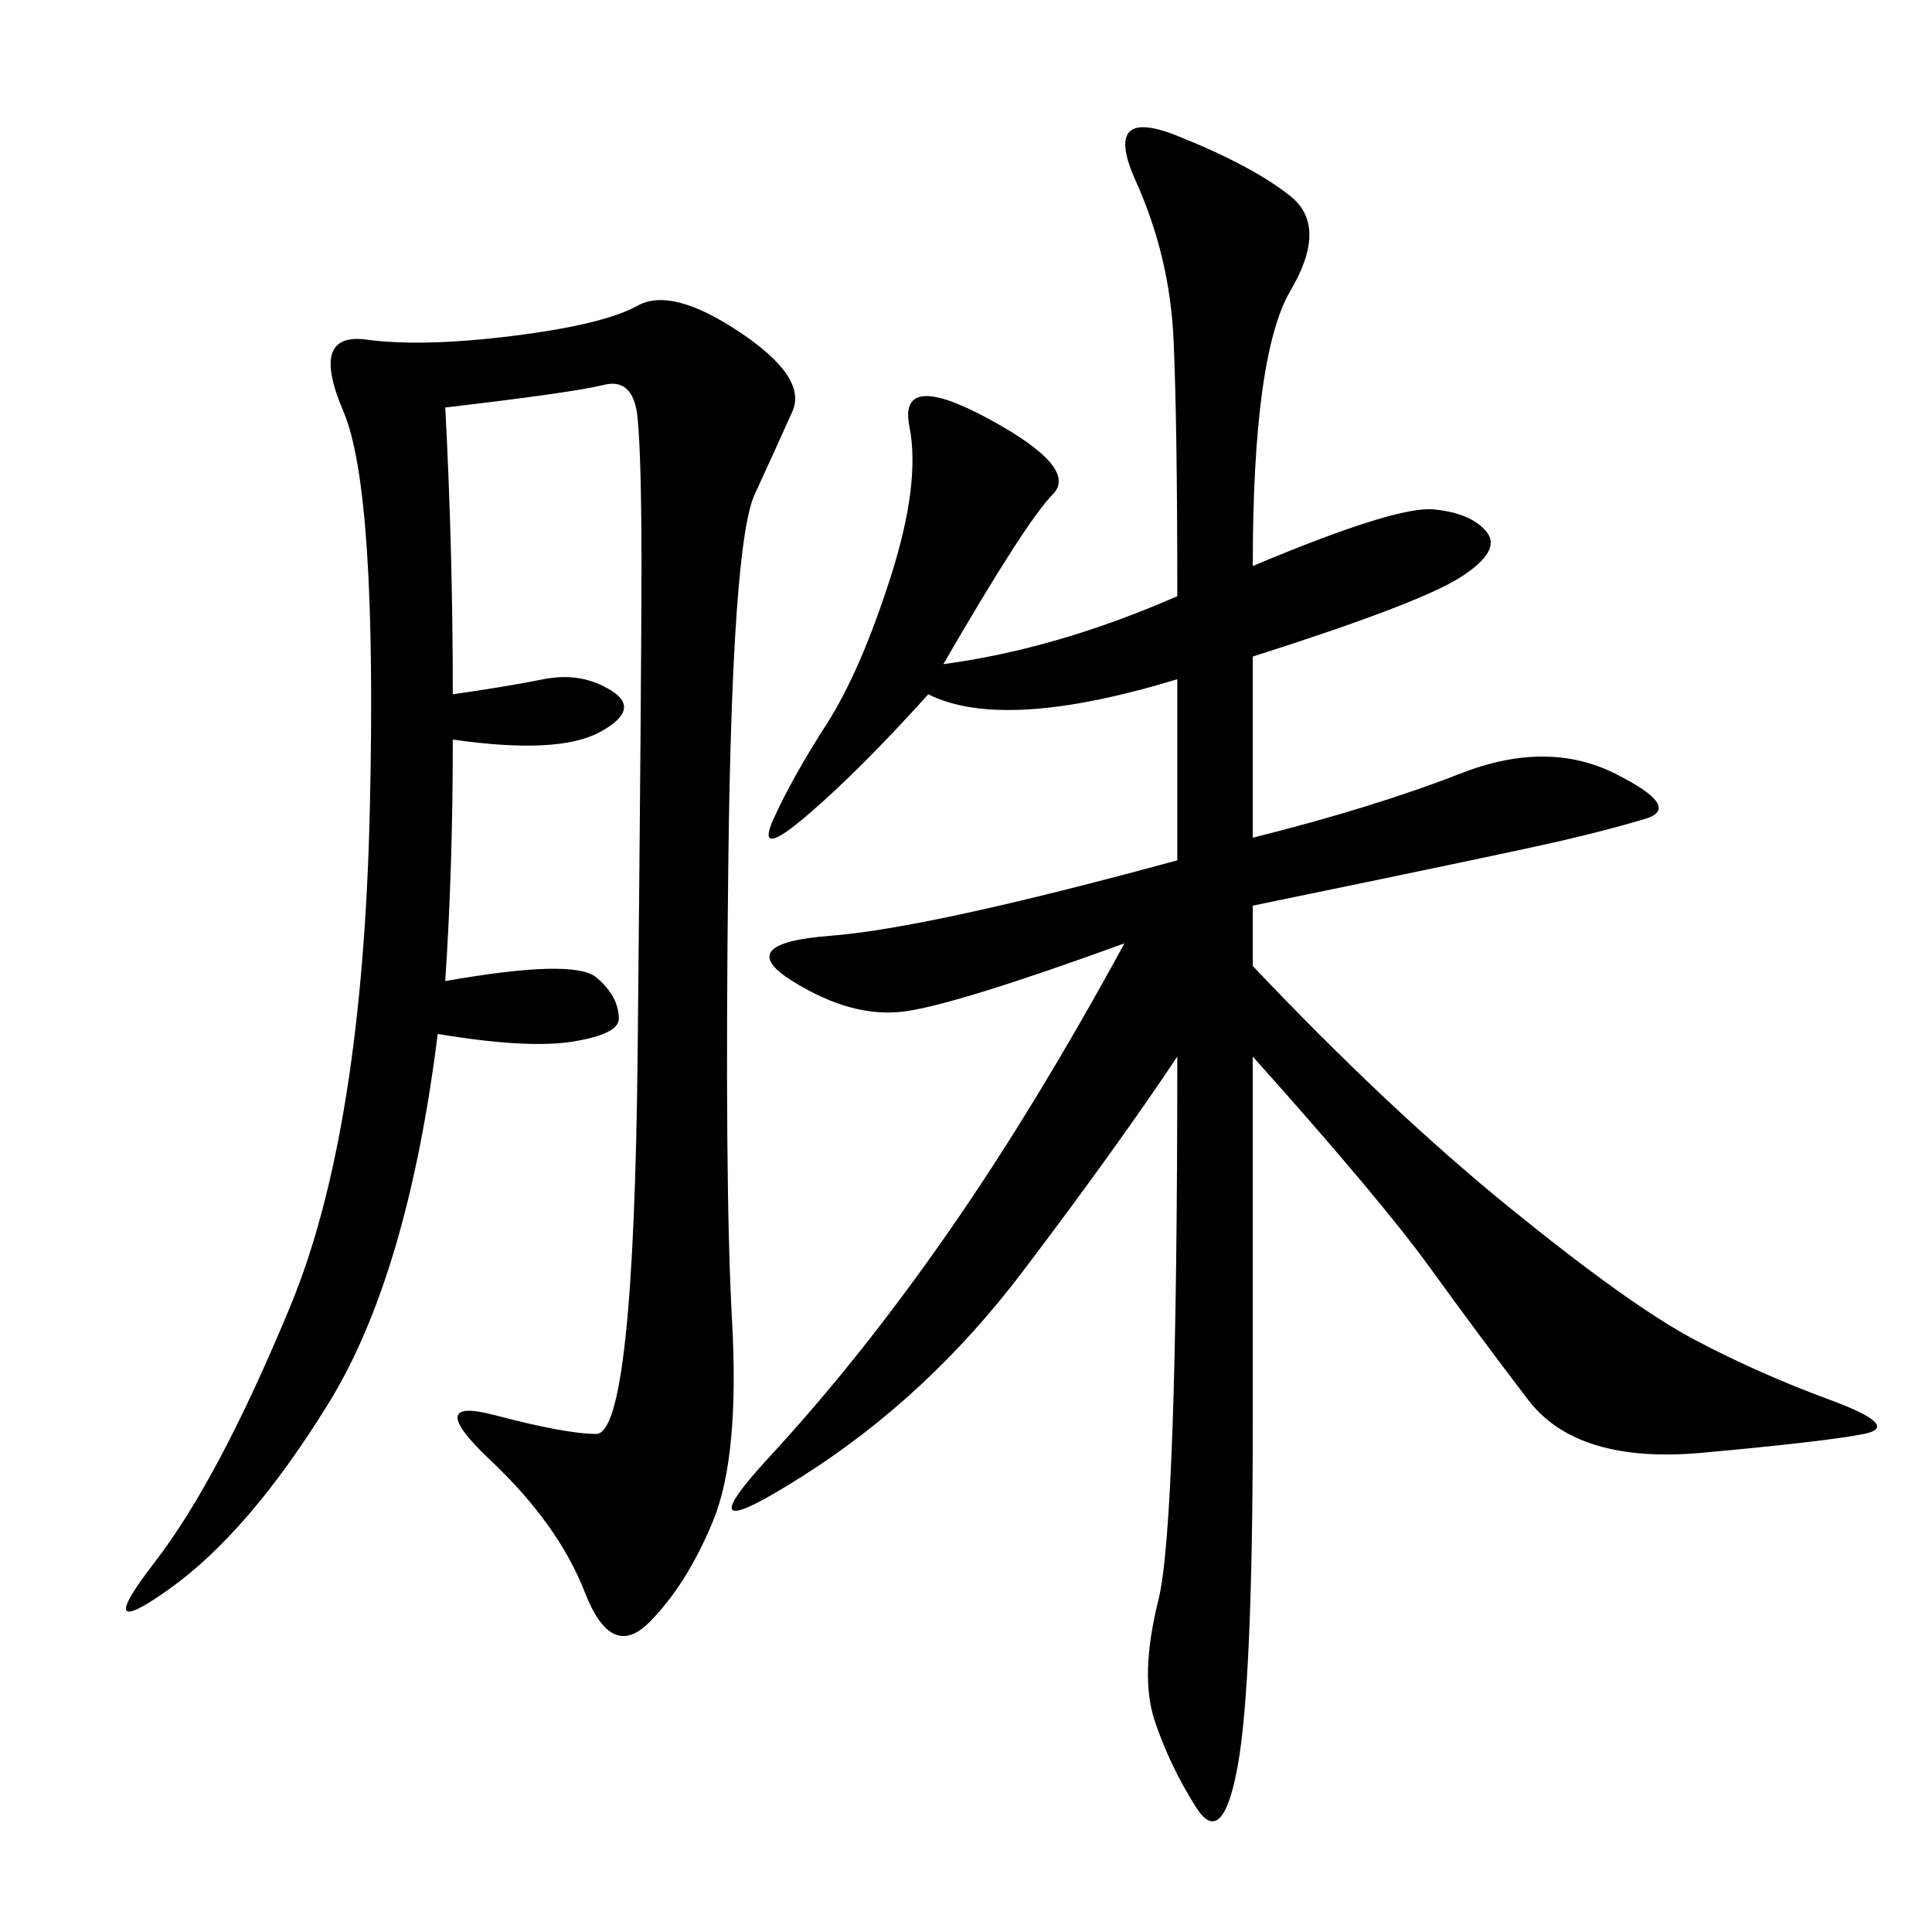 <svg xmlns="http://www.w3.org/2000/svg" xmlns:xlink="http://www.w3.org/1999/xlink" width="300" height="300"><path d="M194.53 87.89Q216.80 78.52 222.66 79.10Q228.52 79.69 230.86 82.62Q233.20 85.55 226.76 89.65Q220.31 93.75 194.53 101.95L194.53 101.95L194.53 130.08Q213.28 125.39 226.76 120.12Q240.23 114.84 250.78 120.12Q261.33 125.39 255.47 127.15Q249.61 128.91 241.99 130.66Q234.38 132.42 194.53 140.63L194.53 140.63L194.53 150Q215.63 172.27 234.38 187.50Q253.13 202.73 263.09 208.01Q273.05 213.28 284.18 217.38Q295.31 221.48 289.45 222.66Q283.59 223.83 264.26 225.59Q244.92 227.34 237.30 217.38Q229.69 207.42 222.07 196.88Q214.45 186.33 194.53 164.06L194.53 164.06L194.53 220.31Q194.53 261.33 192.19 274.22Q189.84 287.11 185.74 280.66Q181.64 274.22 179.30 267.19Q176.95 260.16 179.88 248.44Q182.81 236.72 182.81 164.06L182.81 164.06Q173.44 178.13 158.79 197.46Q144.14 216.80 124.80 229.10Q105.47 241.41 119.53 226.17Q133.59 210.94 147.07 191.60Q160.55 172.27 174.61 146.48L174.61 146.48Q148.83 155.86 140.63 157.03Q132.42 158.20 123.05 152.34Q113.67 146.48 128.91 145.31Q144.14 144.14 182.81 133.59L182.81 133.59L182.81 105.47Q155.86 113.67 144.14 107.81L144.14 107.81Q133.59 119.53 125.39 126.56Q117.19 133.59 120.12 127.15Q123.05 120.70 128.32 112.50Q133.59 104.30 138.28 89.65Q142.97 75 141.21 66.21Q139.45 57.42 153.52 65.04Q167.58 72.66 163.48 76.76Q159.38 80.86 146.48 103.13L146.48 103.13Q164.06 100.78 182.81 92.58L182.81 92.58Q182.81 65.63 182.23 52.73Q181.64 39.84 176.37 28.13Q171.09 16.41 182.81 21.09Q194.53 25.78 200.39 30.47Q206.25 35.16 200.39 45.12Q194.53 55.08 194.53 87.89L194.53 87.89ZM69.14 63.28Q70.31 85.55 70.31 107.81L70.31 107.81Q78.52 106.64 84.38 105.47Q90.23 104.30 94.92 107.23Q99.61 110.16 93.16 113.67Q86.72 117.19 70.31 114.84L70.31 114.84Q70.31 134.77 69.14 152.34L69.14 152.34Q89.06 148.83 92.58 151.76Q96.09 154.69 96.09 158.20L96.09 158.20Q96.09 160.55 89.06 161.72Q82.03 162.89 67.97 160.55L67.97 160.55Q63.28 198.05 50.98 217.97Q38.67 237.89 26.37 246.68Q14.06 255.47 24.02 242.58Q33.98 229.69 45.12 202.73Q56.25 175.78 57.42 125.98Q58.59 76.17 53.32 63.87Q48.05 51.56 56.84 52.73Q65.63 53.91 79.69 52.15Q93.75 50.39 99.02 47.46Q104.30 44.53 114.84 51.56Q125.39 58.59 123.05 63.87Q120.70 69.14 117.19 76.76Q113.67 84.38 113.09 134.18Q112.50 183.98 113.67 205.08Q114.84 226.17 110.74 236.13Q106.64 246.09 100.78 251.95Q94.92 257.81 90.82 247.27Q86.72 236.72 76.17 226.76Q65.63 216.80 76.76 219.73Q87.89 222.66 92.58 222.66L92.58 222.66Q98.44 222.66 99.02 162.89Q99.61 103.13 99.61 87.89L99.61 87.89Q99.61 71.48 99.02 65.04Q98.44 58.59 93.75 59.77Q89.06 60.94 69.14 63.28L69.14 63.28Z"/></svg>